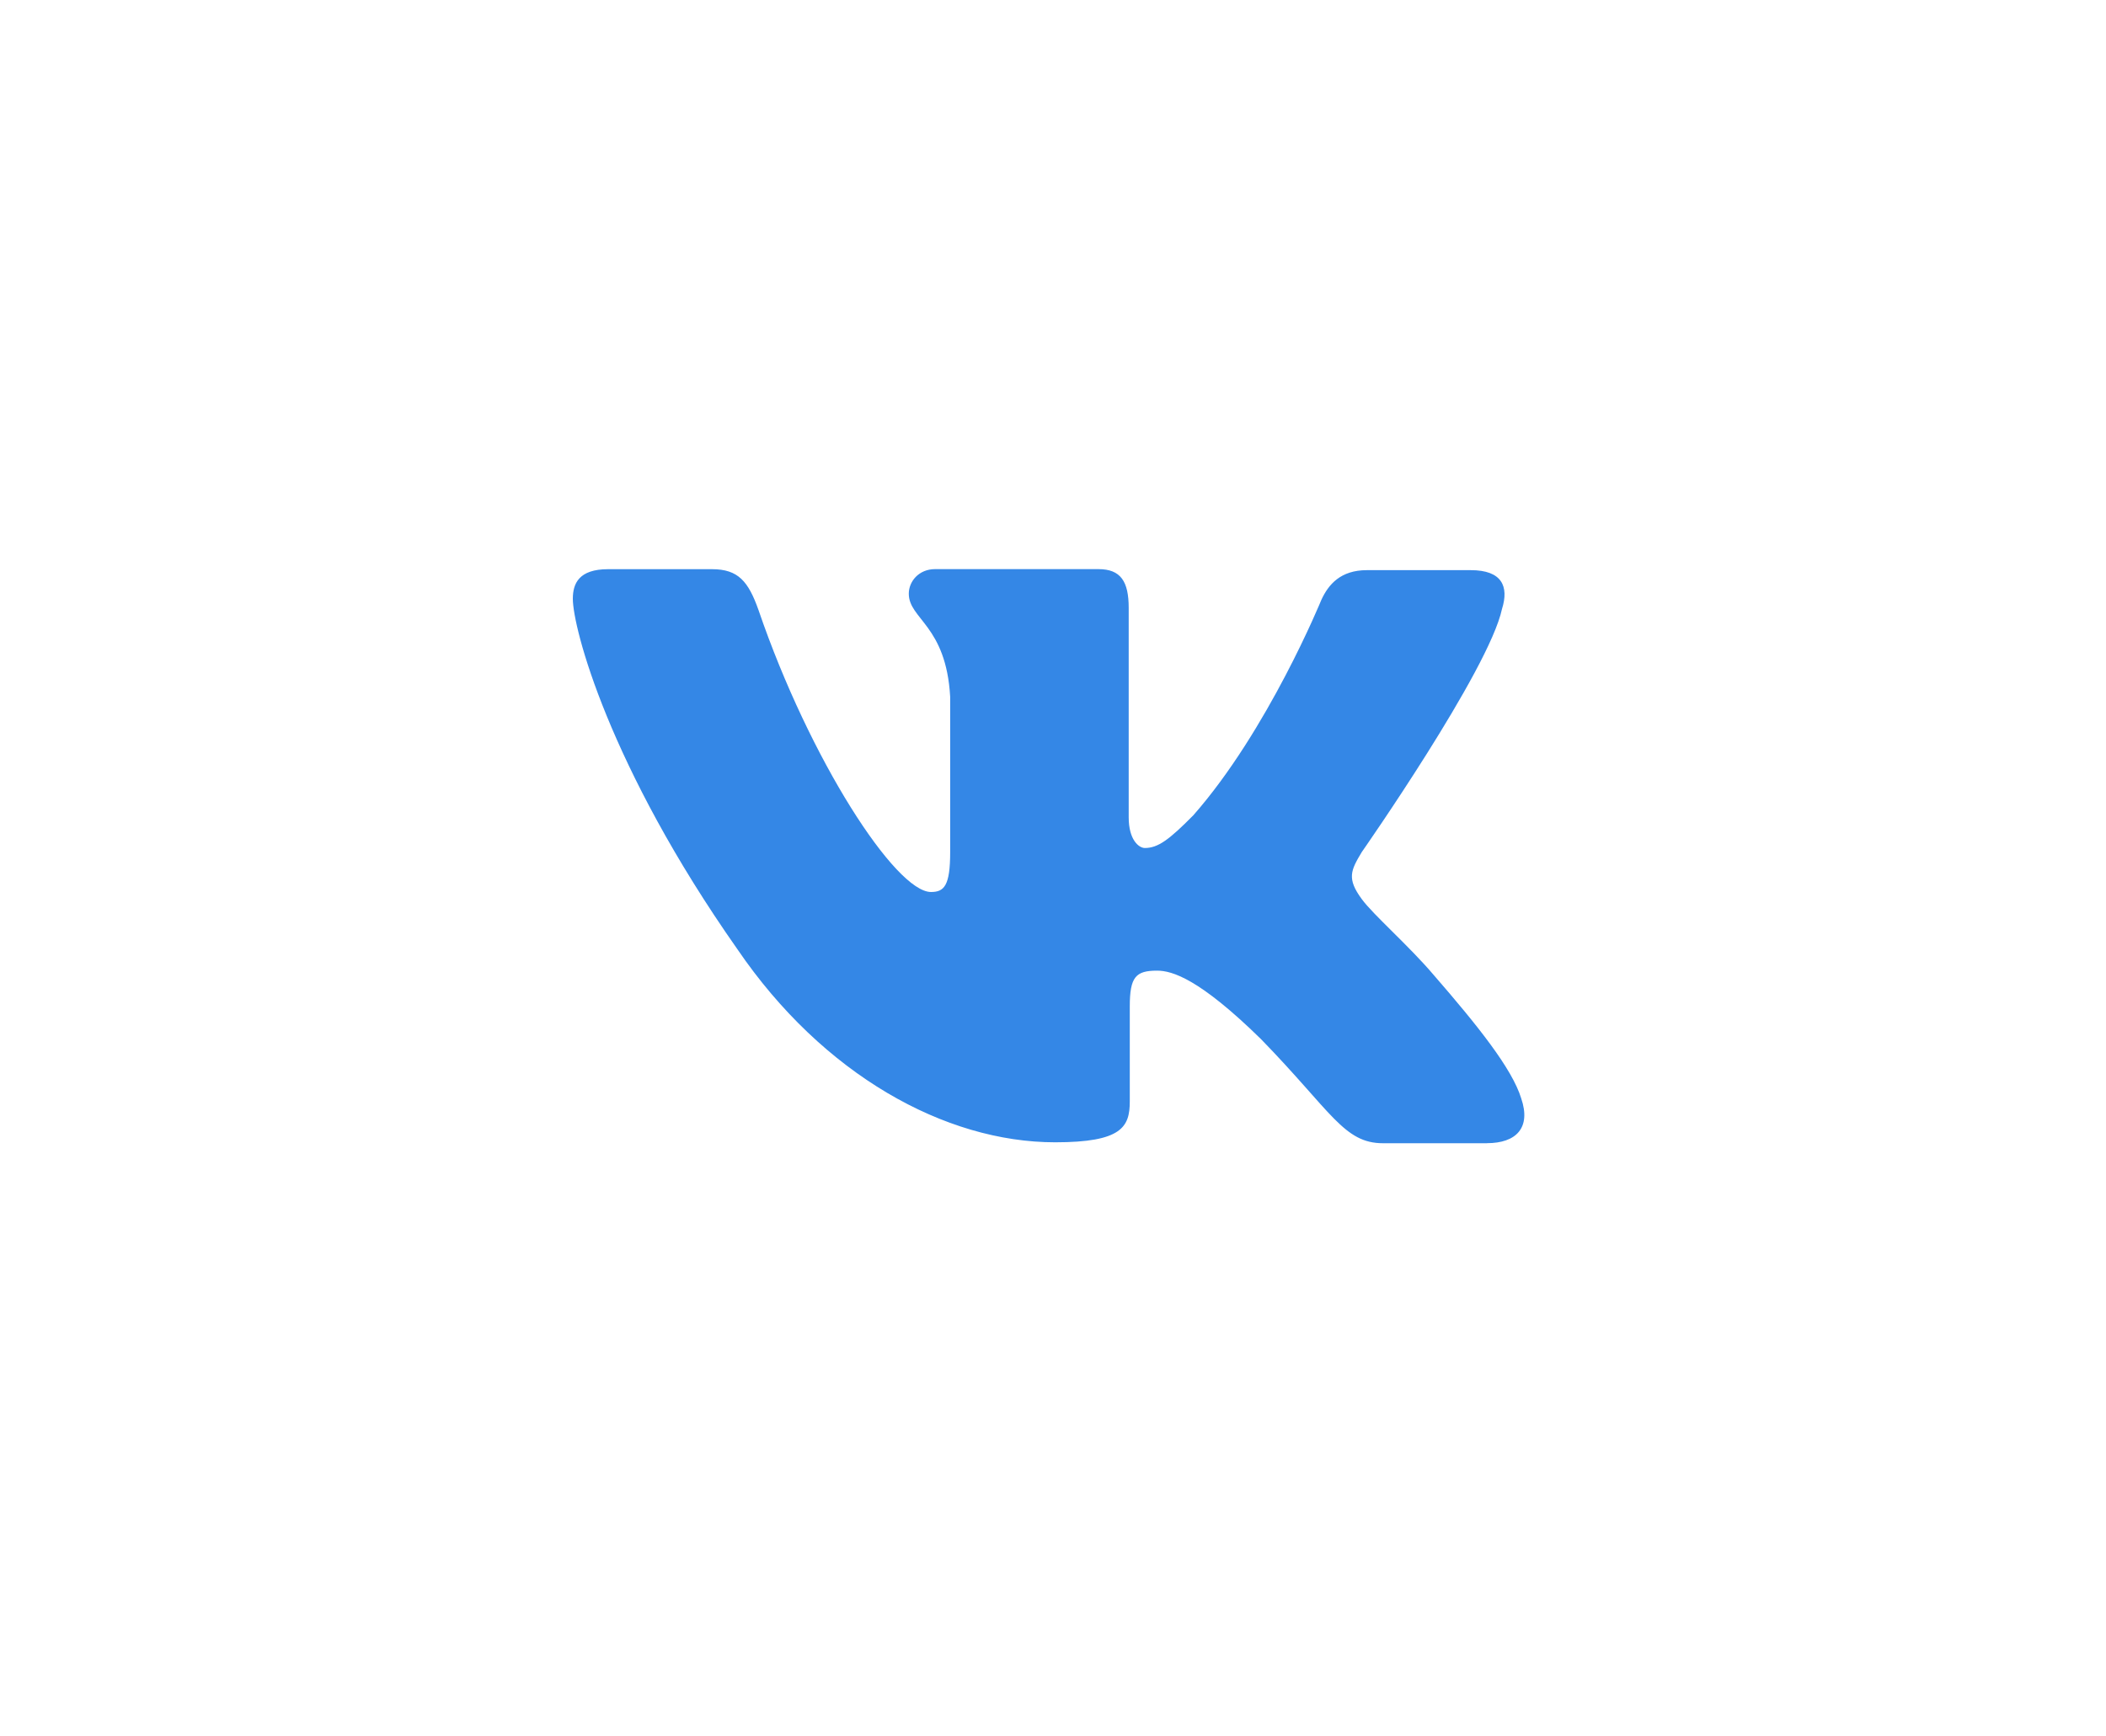 <?xml version="1.0" encoding="UTF-8"?> <svg xmlns="http://www.w3.org/2000/svg" width="74" height="61" viewBox="0 0 74 61" fill="none"> <g filter="url(#filter0_d)"> <path d="M52.248 34.175H48.598C47.216 34.175 46.789 33.063 44.307 30.515C42.145 28.396 41.188 28.11 40.657 28.11C39.911 28.11 39.698 28.326 39.698 29.366V32.705C39.698 33.603 39.415 34.142 37.075 34.142C33.212 34.142 28.921 31.772 25.909 27.355C21.371 20.895 20.128 16.047 20.128 15.043C20.128 14.504 20.341 14.002 21.369 14.002H25.019C25.94 14.002 26.296 14.432 26.652 15.437C28.458 20.715 31.472 25.346 32.713 25.346C33.174 25.346 33.387 25.13 33.387 23.947V18.487C33.245 15.973 31.933 15.759 31.933 14.863C31.933 14.43 32.288 14 32.854 14H38.597C39.378 14 39.66 14.43 39.66 15.363V22.724C39.66 23.512 40.016 23.8 40.227 23.8C40.688 23.8 41.079 23.512 41.929 22.652C44.554 19.672 46.431 15.077 46.431 15.077C46.68 14.538 47.105 14.036 48.028 14.036H51.679C52.777 14.036 53.026 14.608 52.777 15.399C52.317 17.554 47.85 23.942 47.85 23.942C47.461 24.589 47.319 24.875 47.85 25.596C48.24 26.134 49.516 27.247 50.368 28.252C51.928 30.047 53.131 31.554 53.451 32.596C53.807 33.635 53.273 34.173 52.246 34.173L52.248 34.175Z" fill="#3487E6"></path> </g> <defs> <filter id="filter0_d" x="0.128" y="0" width="73.434" height="60.175" filterUnits="userSpaceOnUse" color-interpolation-filters="sRGB"> <feFlood flood-opacity="0" result="BackgroundImageFix"></feFlood> <feColorMatrix in="SourceAlpha" type="matrix" values="0 0 0 0 0 0 0 0 0 0 0 0 0 0 0 0 0 0 127 0"></feColorMatrix> <feOffset dy="6"></feOffset> <feGaussianBlur stdDeviation="10"></feGaussianBlur> <feColorMatrix type="matrix" values="0 0 0 0 0.388 0 0 0 0 0.651 0 0 0 0 0.95 0 0 0 0.4 0"></feColorMatrix> <feBlend mode="normal" in2="BackgroundImageFix" result="effect1_dropShadow"></feBlend> <feBlend mode="normal" in="SourceGraphic" in2="effect1_dropShadow" result="shape"></feBlend> </filter> </defs> </svg> 